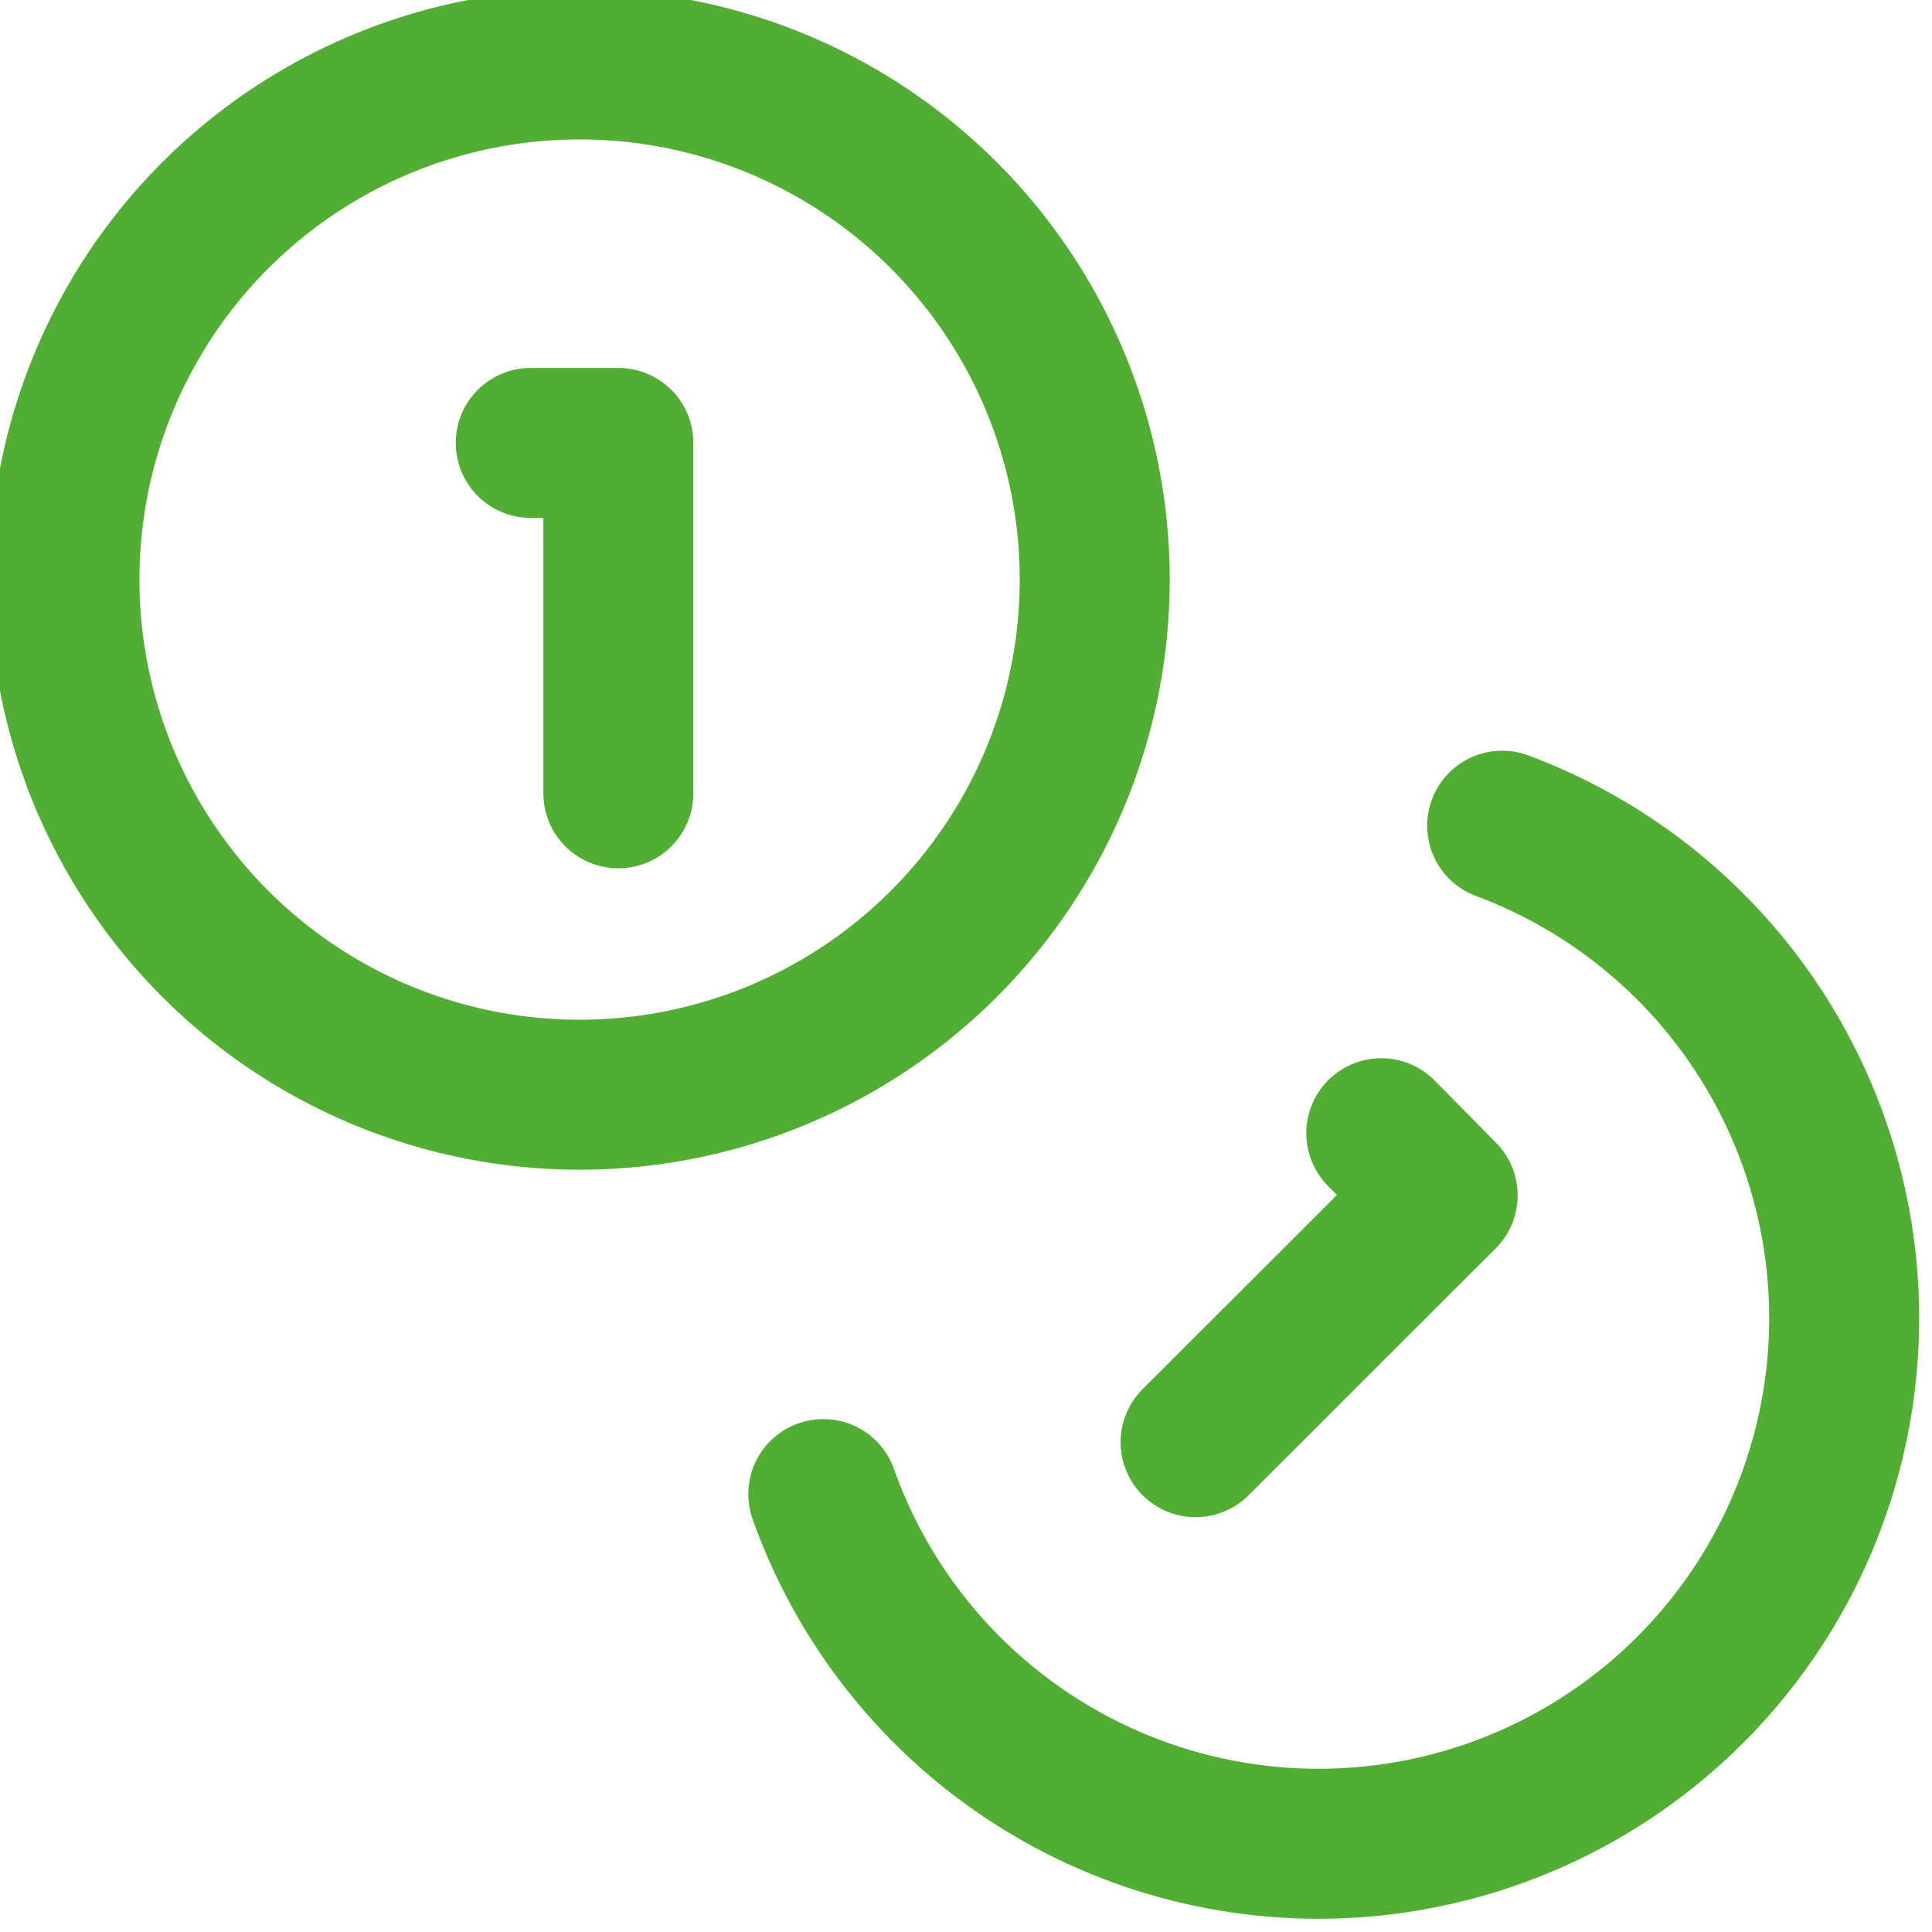 <svg xmlns="http://www.w3.org/2000/svg" xmlns:xlink="http://www.w3.org/1999/xlink" width="25.761" height="25.76" viewBox="0 0 25.761 25.76">
  <defs>
    <clipPath id="clip-path">
      <rect id="Rechteck_117" data-name="Rechteck 117" width="25.761" height="25.761" transform="translate(0 0)" fill="none" stroke="#52ae32" stroke-width="2"/>
    </clipPath>
  </defs>
  <g id="Gruppe_311" data-name="Gruppe 311" transform="translate(0.07 0.066)">
    <g id="Gruppe_183" data-name="Gruppe 183" transform="translate(-0.07 -0.066)" clip-path="url(#clip-path)">
      <circle id="Ellipse_3" data-name="Ellipse 3" cx="6.869" cy="6.869" r="6.869" transform="translate(0.859 0.859)" fill="none" stroke="#52ae32" stroke-linecap="round" stroke-linejoin="round" stroke-width="2"/>
      <path id="Pfad_268" data-name="Pfad 268" d="M18.392,9.37A7.008,7.008,0,1,1,9.34,18.282" transform="translate(1.638 1.64)" fill="none" stroke="#52ae32" stroke-linecap="round" stroke-linejoin="round" stroke-width="2"/>
      <path id="Pfad_269" data-name="Pfad 269" d="M6,5H7.168V9.672" transform="translate(1.077 0.906)" fill="none" stroke="#52ae32" stroke-linecap="round" stroke-linejoin="round" stroke-width="2"/>
      <path id="Pfad_270" data-name="Pfad 270" d="M16.066,12.88l.818.829L13.59,17" transform="translate(2.352 2.23)" fill="none" stroke="#52ae32" stroke-linecap="round" stroke-linejoin="round" stroke-width="2"/>
    </g>
  </g>
</svg>
